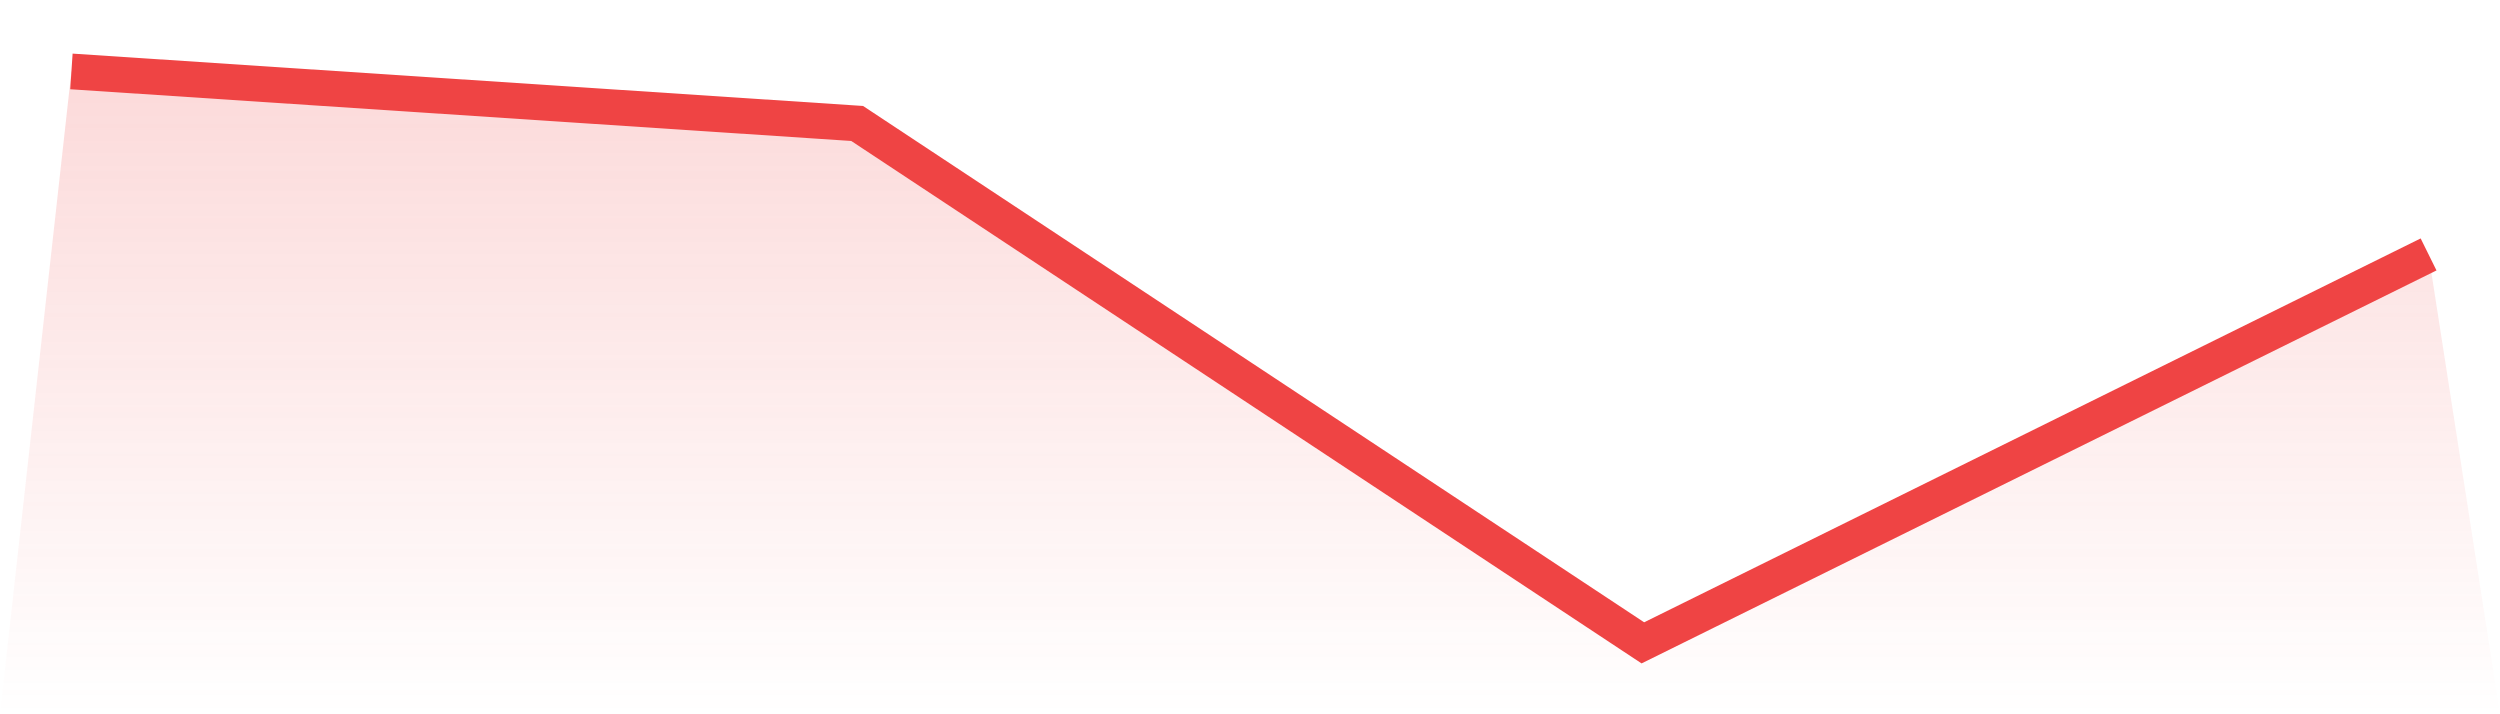 <svg viewBox="0 0 140 40" xmlns="http://www.w3.org/2000/svg">
<defs>
<linearGradient id="gradient" x1="0" x2="0" y1="0" y2="1">
<stop offset="0%" stop-color="#ef4444" stop-opacity="0.2"/>
<stop offset="100%" stop-color="#ef4444" stop-opacity="0"/>
</linearGradient>
</defs>
<path d="M4,4 L4,4 L48,6.914 L92,36 L136,14.248 L140,40 L0,40 z" fill="url(#gradient)"/>
<path d="M4,4 L4,4 L48,6.914 L92,36 L136,14.248" fill="none" stroke="#ef4444" stroke-width="2"/>
</svg>